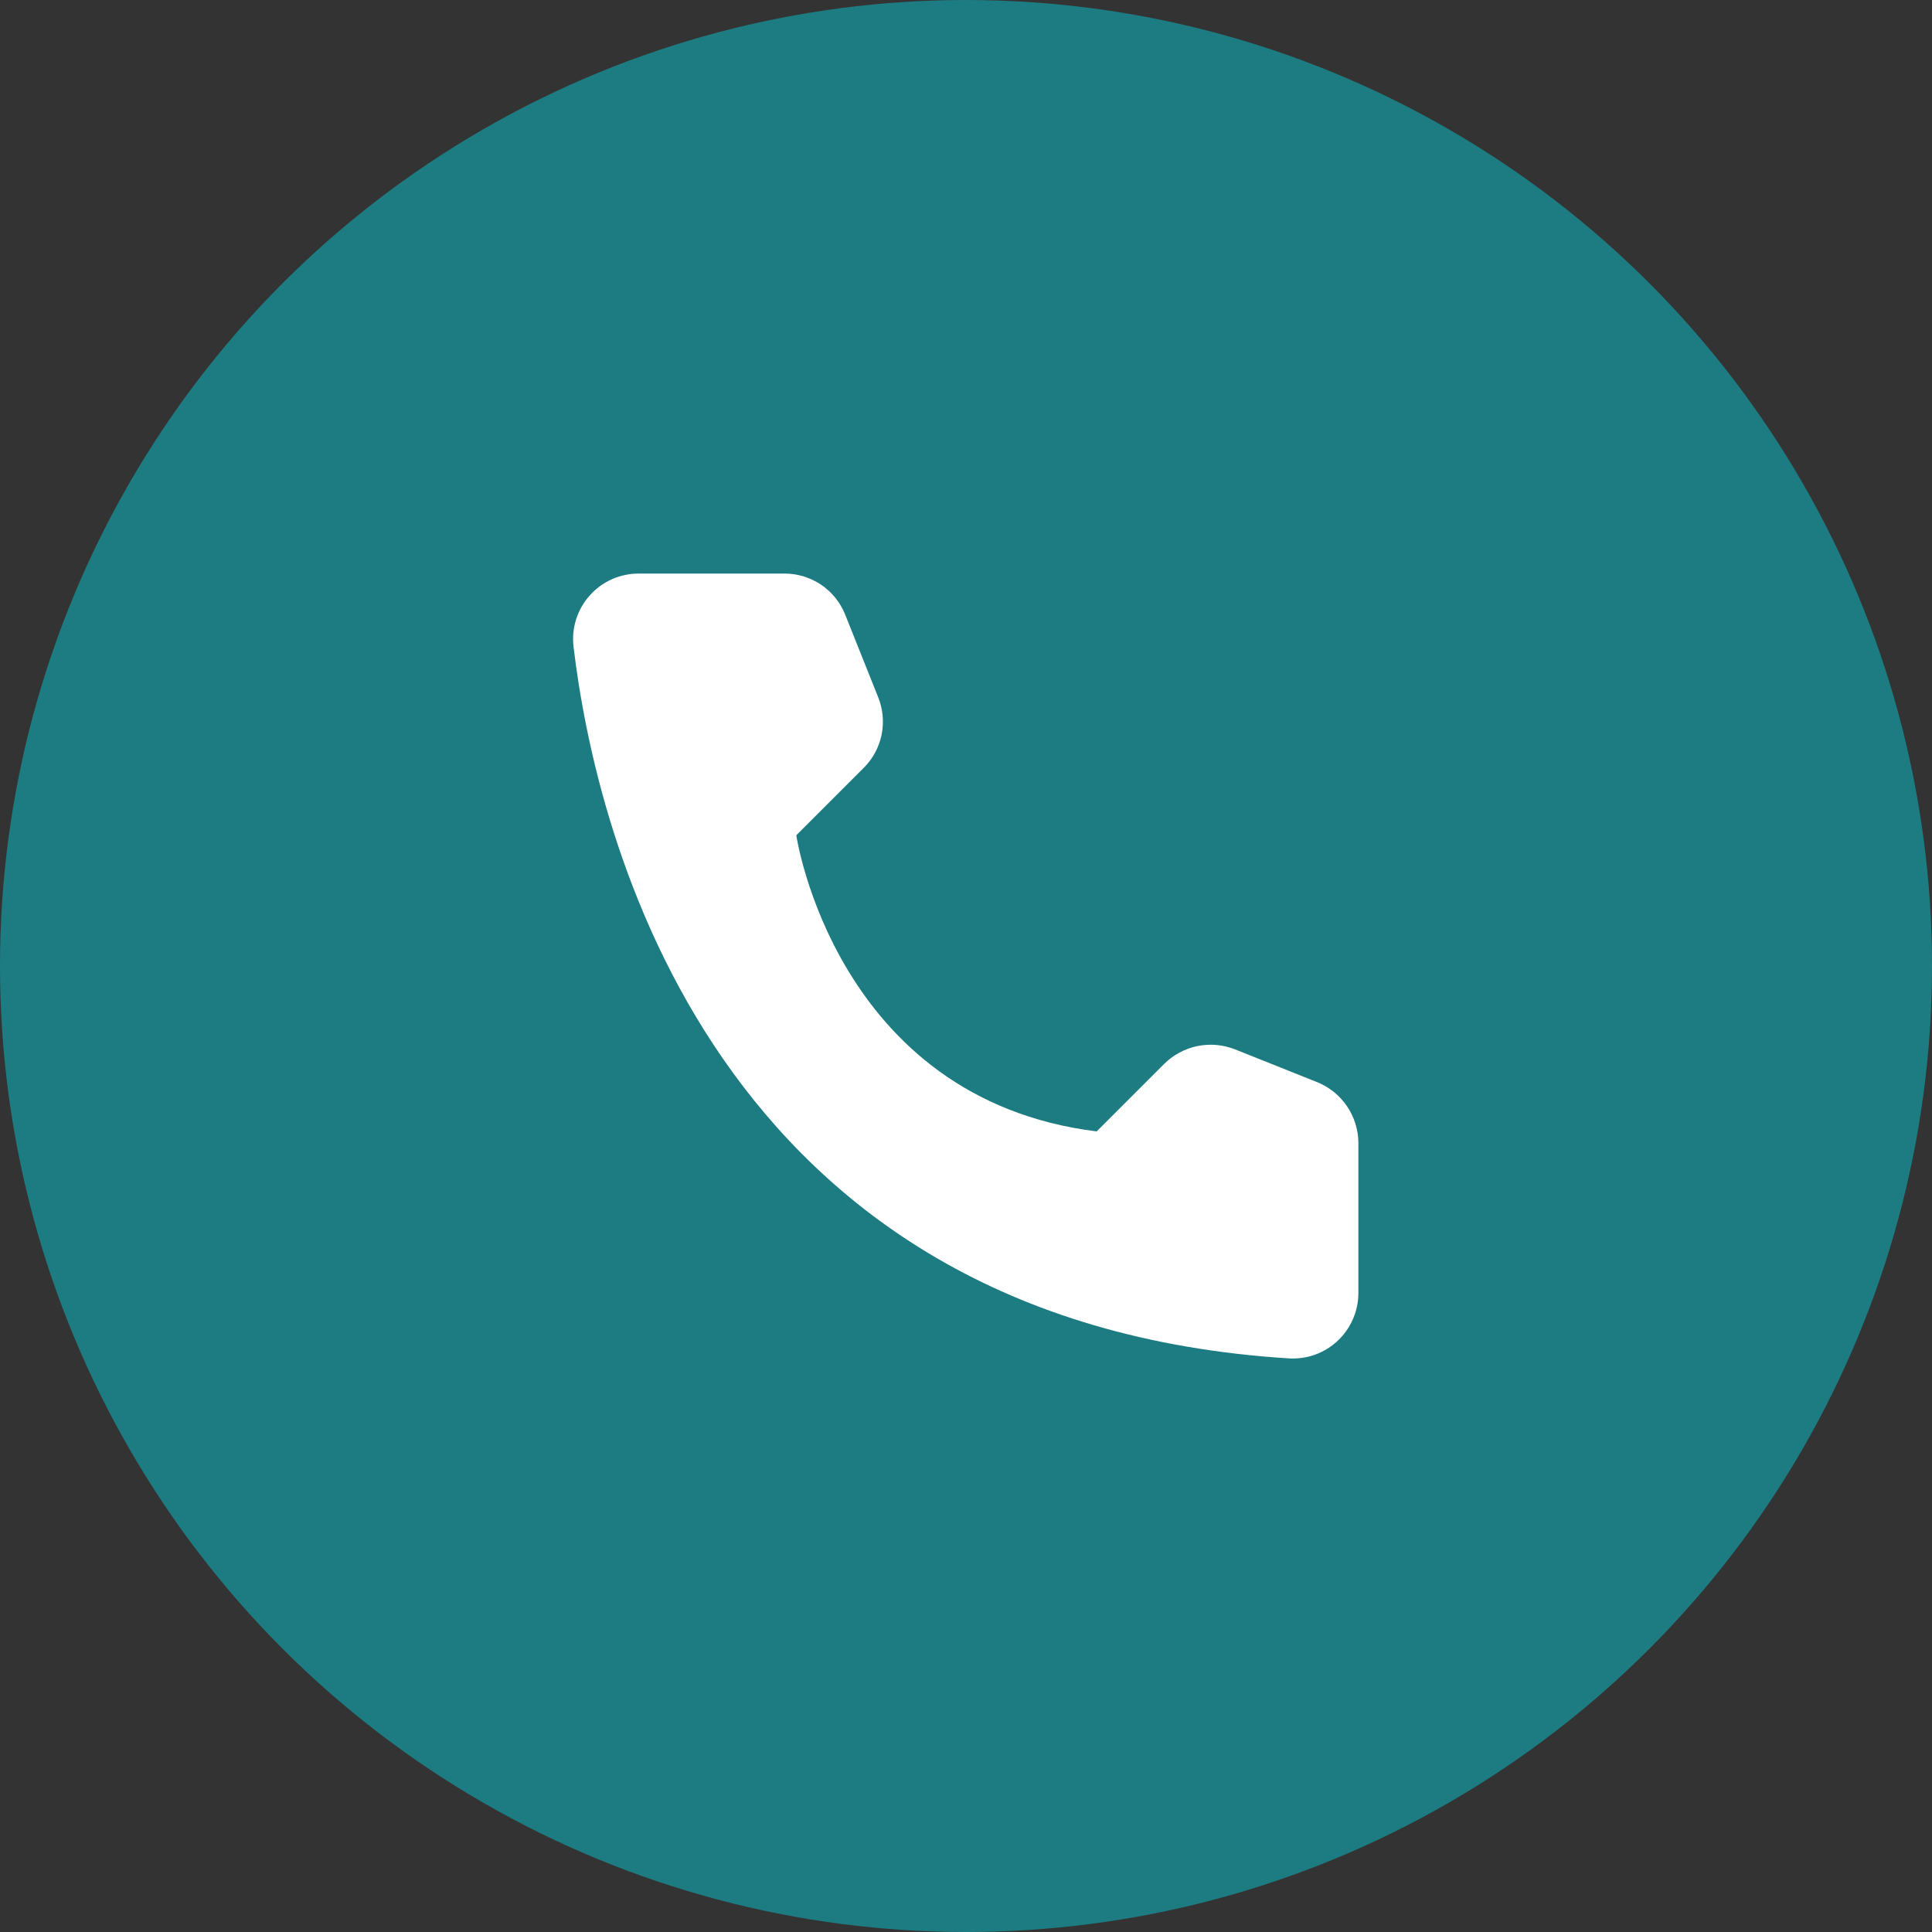 <?xml version="1.0" encoding="UTF-8"?> <svg xmlns="http://www.w3.org/2000/svg" width="32" height="32" viewBox="0 0 32 32" fill="none"><rect x="0" y="0" width="32" height="32" fill="#333333" stroke="none"/><circle cx="16" cy="16" r="15.5" fill="#1D7C82" stroke="#1D7C82"></circle><path d="M18.164 18.74L19.284 17.62C19.435 17.471 19.626 17.369 19.833 17.326C20.041 17.284 20.256 17.302 20.454 17.38L21.819 17.925C22.018 18.006 22.189 18.144 22.31 18.322C22.431 18.5 22.497 18.71 22.499 18.925V21.425C22.498 21.571 22.467 21.716 22.408 21.85C22.35 21.984 22.265 22.105 22.158 22.206C22.052 22.306 21.926 22.384 21.789 22.435C21.651 22.485 21.505 22.507 21.359 22.5C11.794 21.905 9.864 13.805 9.499 10.705C9.482 10.553 9.497 10.399 9.544 10.253C9.591 10.107 9.668 9.973 9.771 9.859C9.873 9.745 9.999 9.654 10.139 9.592C10.279 9.531 10.431 9.499 10.584 9.5H12.999C13.214 9.501 13.425 9.566 13.603 9.687C13.781 9.808 13.919 9.98 13.999 10.18L14.544 11.545C14.624 11.742 14.644 11.957 14.603 12.165C14.561 12.373 14.459 12.565 14.309 12.715L13.189 13.835C13.189 13.835 13.834 18.2 18.164 18.74Z" fill="white"></path></svg> 